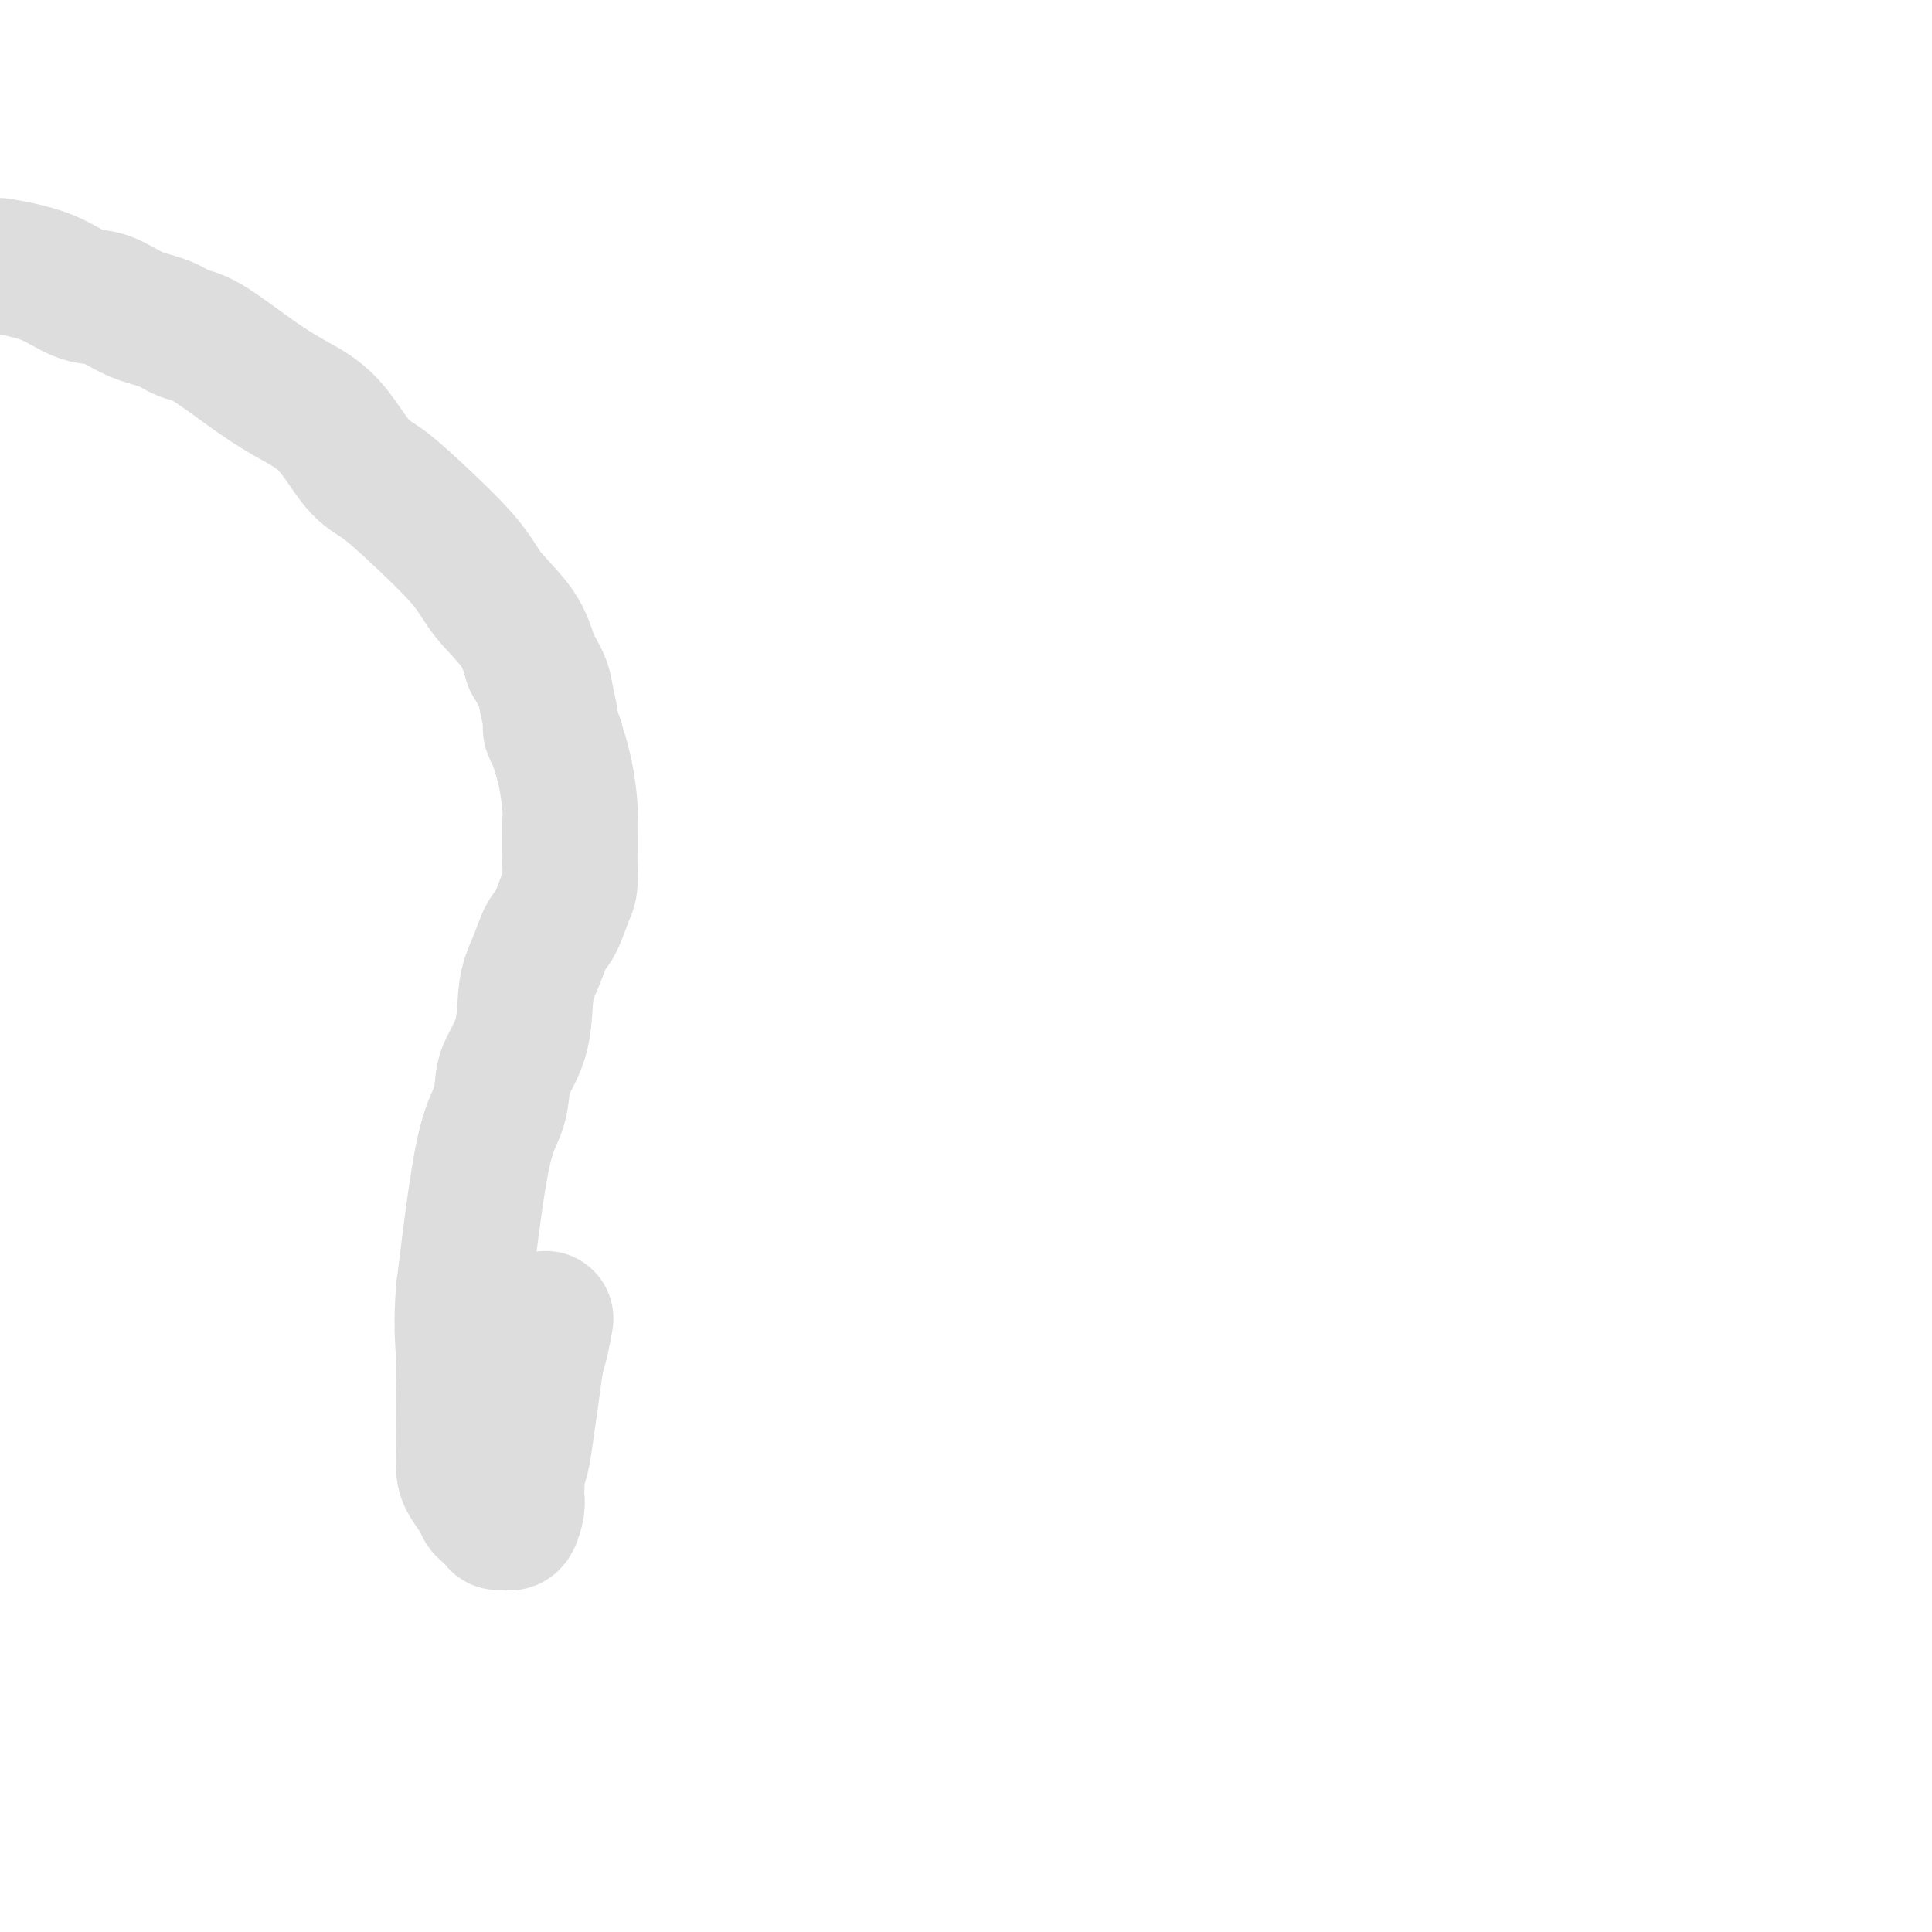 <svg viewBox='0 0 400 400' version='1.1' xmlns='http://www.w3.org/2000/svg' xmlns:xlink='http://www.w3.org/1999/xlink'><g fill='none' stroke='#DDDDDD' stroke-width='28' stroke-linecap='round' stroke-linejoin='round'><path d='M0,55c1.585,0.285 3.170,0.569 5,1c1.830,0.431 3.903,1.007 6,2c2.097,0.993 4.216,2.403 6,3c1.784,0.597 3.231,0.382 5,1c1.769,0.618 3.860,2.069 6,3c2.140,0.931 4.327,1.344 6,2c1.673,0.656 2.830,1.557 4,2c1.170,0.443 2.353,0.429 5,2c2.647,1.571 6.758,4.726 10,7c3.242,2.274 5.614,3.667 8,5c2.386,1.333 4.785,2.606 7,5c2.215,2.394 4.246,5.909 6,8c1.754,2.091 3.232,2.760 5,4c1.768,1.240 3.824,3.053 7,6c3.176,2.947 7.470,7.027 10,10c2.530,2.973 3.297,4.839 5,7c1.703,2.161 4.344,4.617 6,7c1.656,2.383 2.328,4.691 3,7'/><path d='M110,137c2.780,4.555 2.731,5.441 3,7c0.269,1.559 0.857,3.791 1,5c0.143,1.209 -0.157,1.396 0,2c0.157,0.604 0.773,1.624 1,2c0.227,0.376 0.065,0.107 0,0c-0.065,-0.107 -0.032,-0.054 0,0'/><path d='M115,153c0.732,2.238 1.464,4.476 2,7c0.536,2.524 0.875,5.336 1,7c0.125,1.664 0.034,2.182 0,3c-0.034,0.818 -0.011,1.935 0,3c0.011,1.065 0.011,2.078 0,3c-0.011,0.922 -0.033,1.753 0,3c0.033,1.247 0.123,2.909 0,4c-0.123,1.091 -0.457,1.610 -1,3c-0.543,1.390 -1.295,3.650 -2,5c-0.705,1.350 -1.362,1.789 -2,3c-0.638,1.211 -1.256,3.193 -2,5c-0.744,1.807 -1.612,3.437 -2,6c-0.388,2.563 -0.294,6.058 -1,9c-0.706,2.942 -2.210,5.332 -3,7c-0.790,1.668 -0.866,2.613 -1,4c-0.134,1.387 -0.324,3.217 -1,5c-0.676,1.783 -1.836,3.518 -3,9c-1.164,5.482 -2.333,14.709 -3,20c-0.667,5.291 -0.834,6.645 -1,8'/><path d='M96,267c-0.619,7.082 -0.166,10.786 0,14c0.166,3.214 0.047,5.938 0,8c-0.047,2.062 -0.020,3.462 0,5c0.020,1.538 0.033,3.214 0,5c-0.033,1.786 -0.112,3.682 0,5c0.112,1.318 0.416,2.060 1,3c0.584,0.940 1.448,2.080 2,3c0.552,0.920 0.792,1.620 1,2c0.208,0.380 0.385,0.442 1,1c0.615,0.558 1.668,1.614 2,2c0.332,0.386 -0.055,0.103 0,0c0.055,-0.103 0.553,-0.025 1,0c0.447,0.025 0.841,-0.003 1,0c0.159,0.003 0.081,0.037 0,0c-0.081,-0.037 -0.165,-0.146 0,0c0.165,0.146 0.580,0.549 1,0c0.420,-0.549 0.844,-2.048 1,-3c0.156,-0.952 0.045,-1.358 0,-2c-0.045,-0.642 -0.023,-1.520 0,-2c0.023,-0.480 0.048,-0.562 0,-1c-0.048,-0.438 -0.167,-1.233 0,-2c0.167,-0.767 0.622,-1.505 1,-3c0.378,-1.495 0.679,-3.746 1,-6c0.321,-2.254 0.663,-4.511 1,-7c0.337,-2.489 0.668,-5.208 1,-7c0.332,-1.792 0.666,-2.655 1,-4c0.334,-1.345 0.667,-3.173 1,-5'/></g>
</svg>
